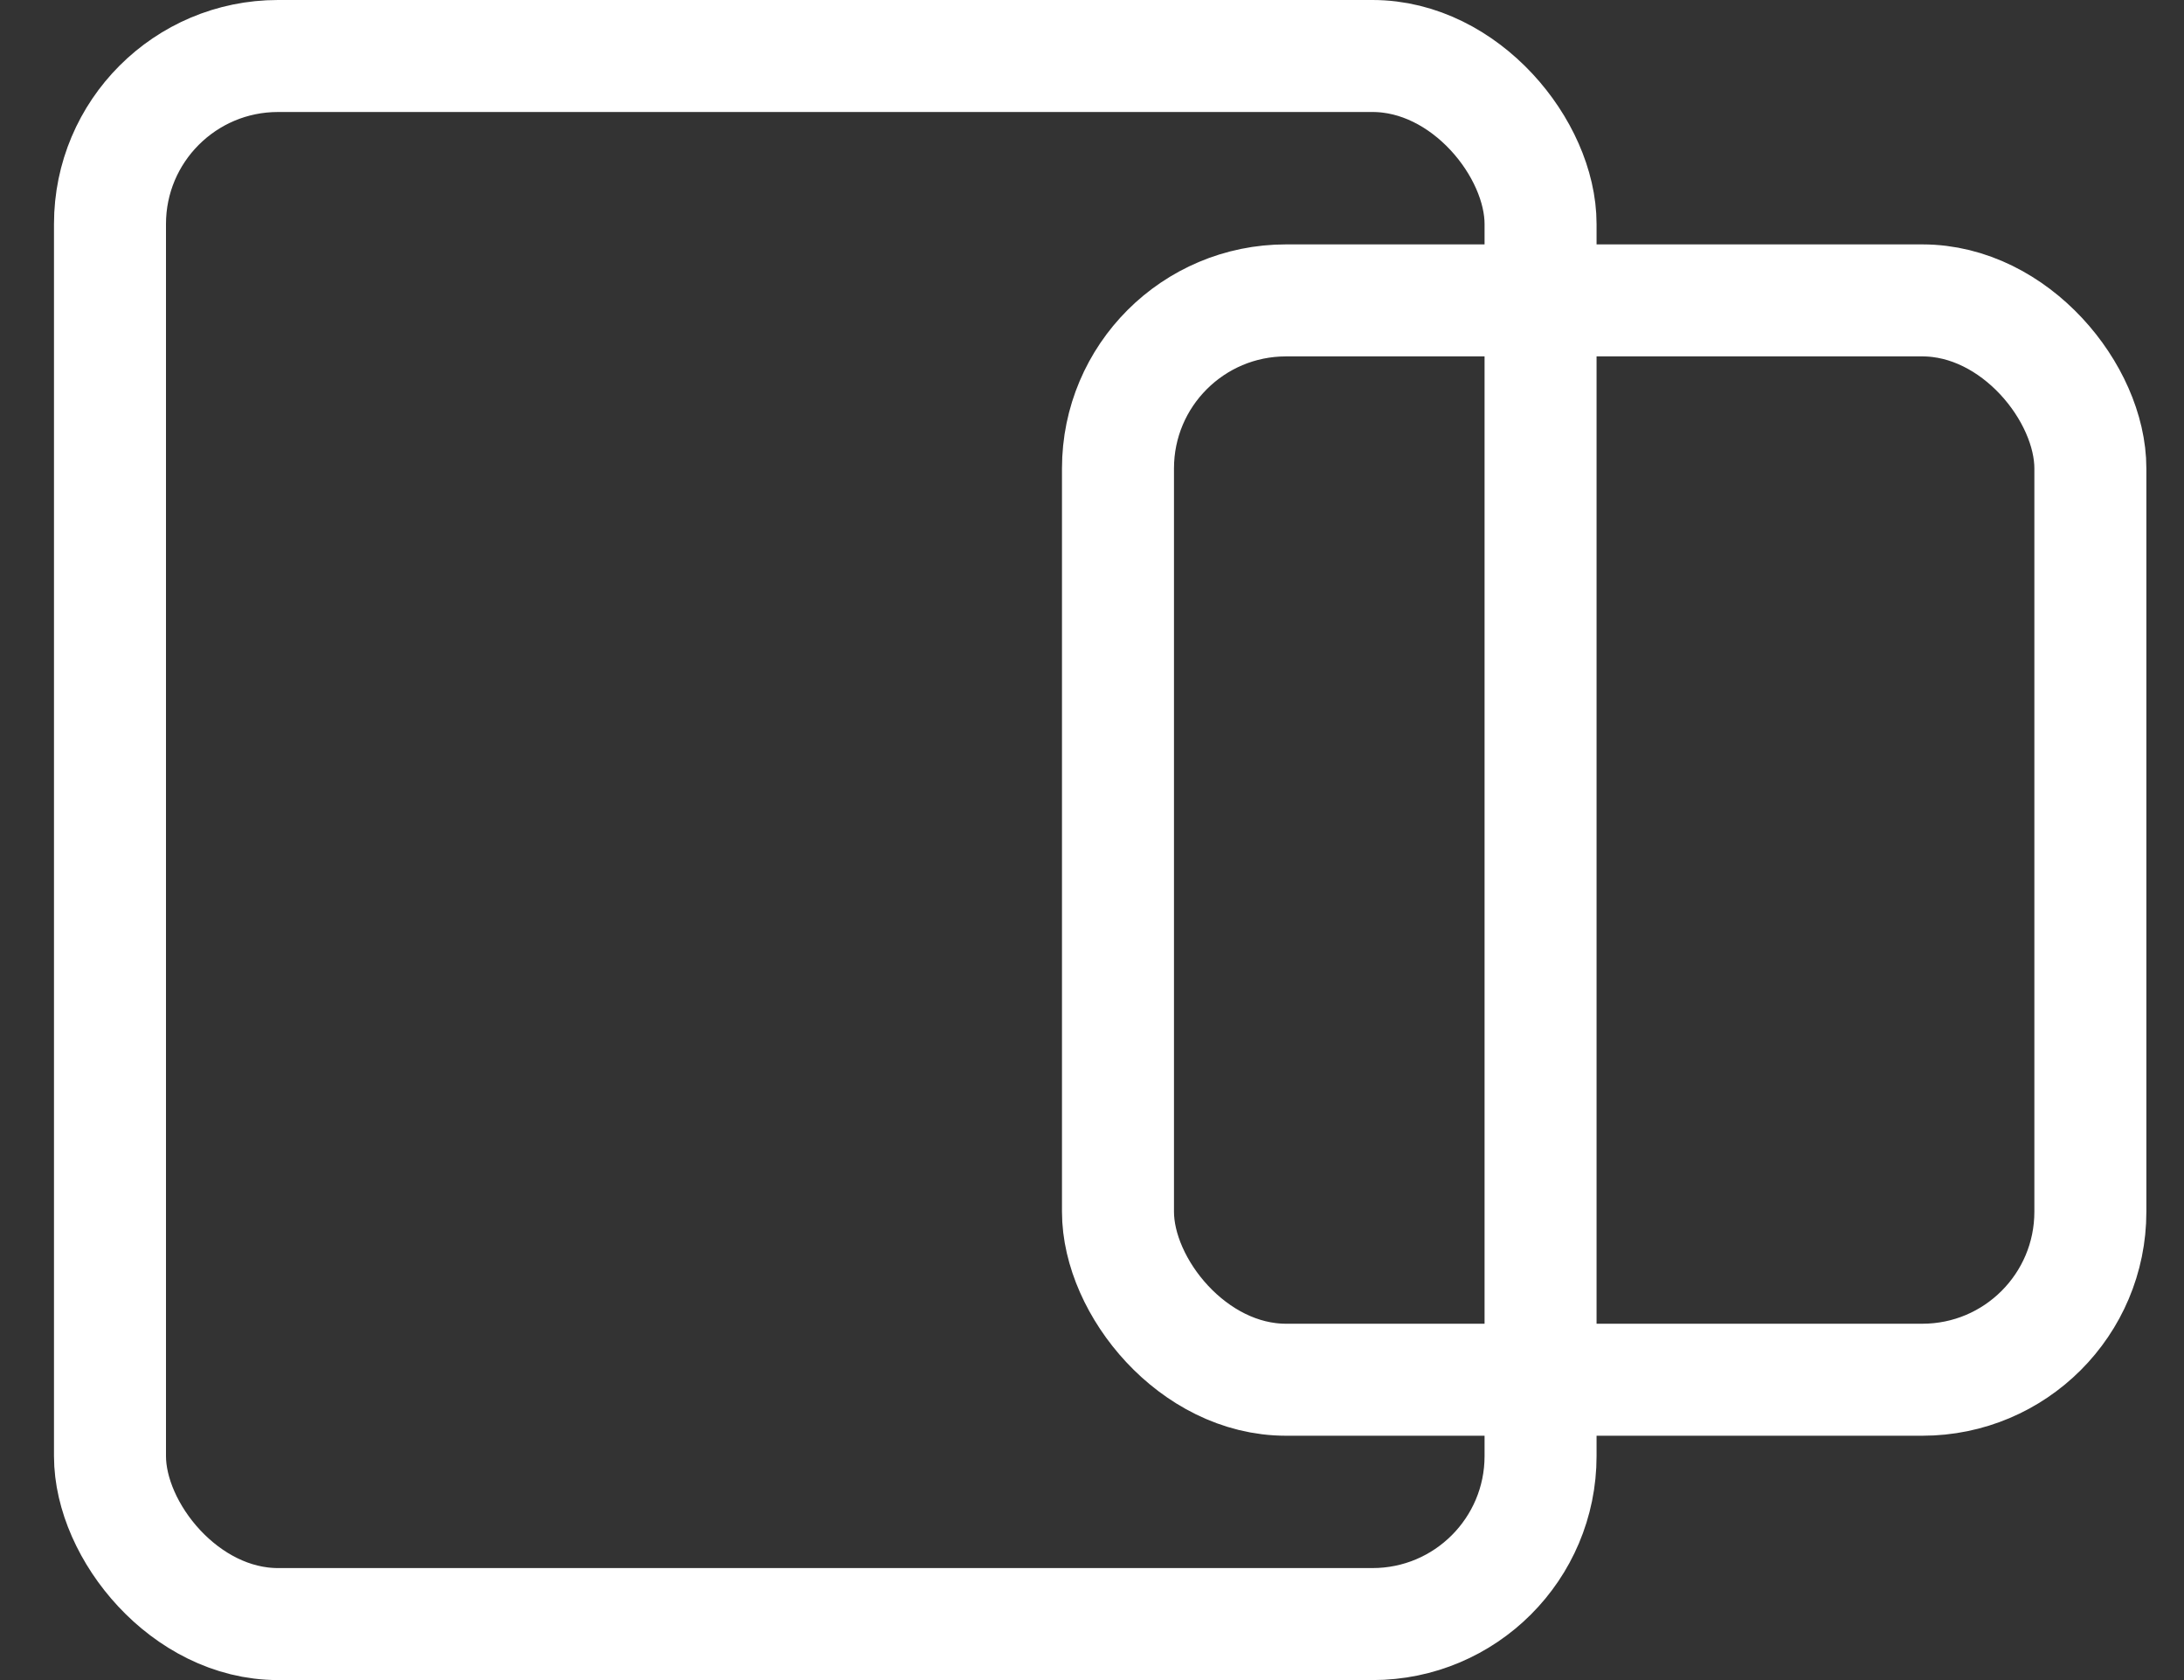<svg width="39" height="30" viewBox="0 0 39 30" fill="none" xmlns="http://www.w3.org/2000/svg">
<rect x="0" y="0" width="39" height="30" fill="#333333" stroke="none"/>
<rect x="1.964" y="1" width="25.546" height="28" rx="3" stroke="white" stroke-width="2"/>
<rect x="19.964" y="5.364" width="17.364" height="19.273" rx="3" stroke="white" stroke-width="2"/>
</svg>

